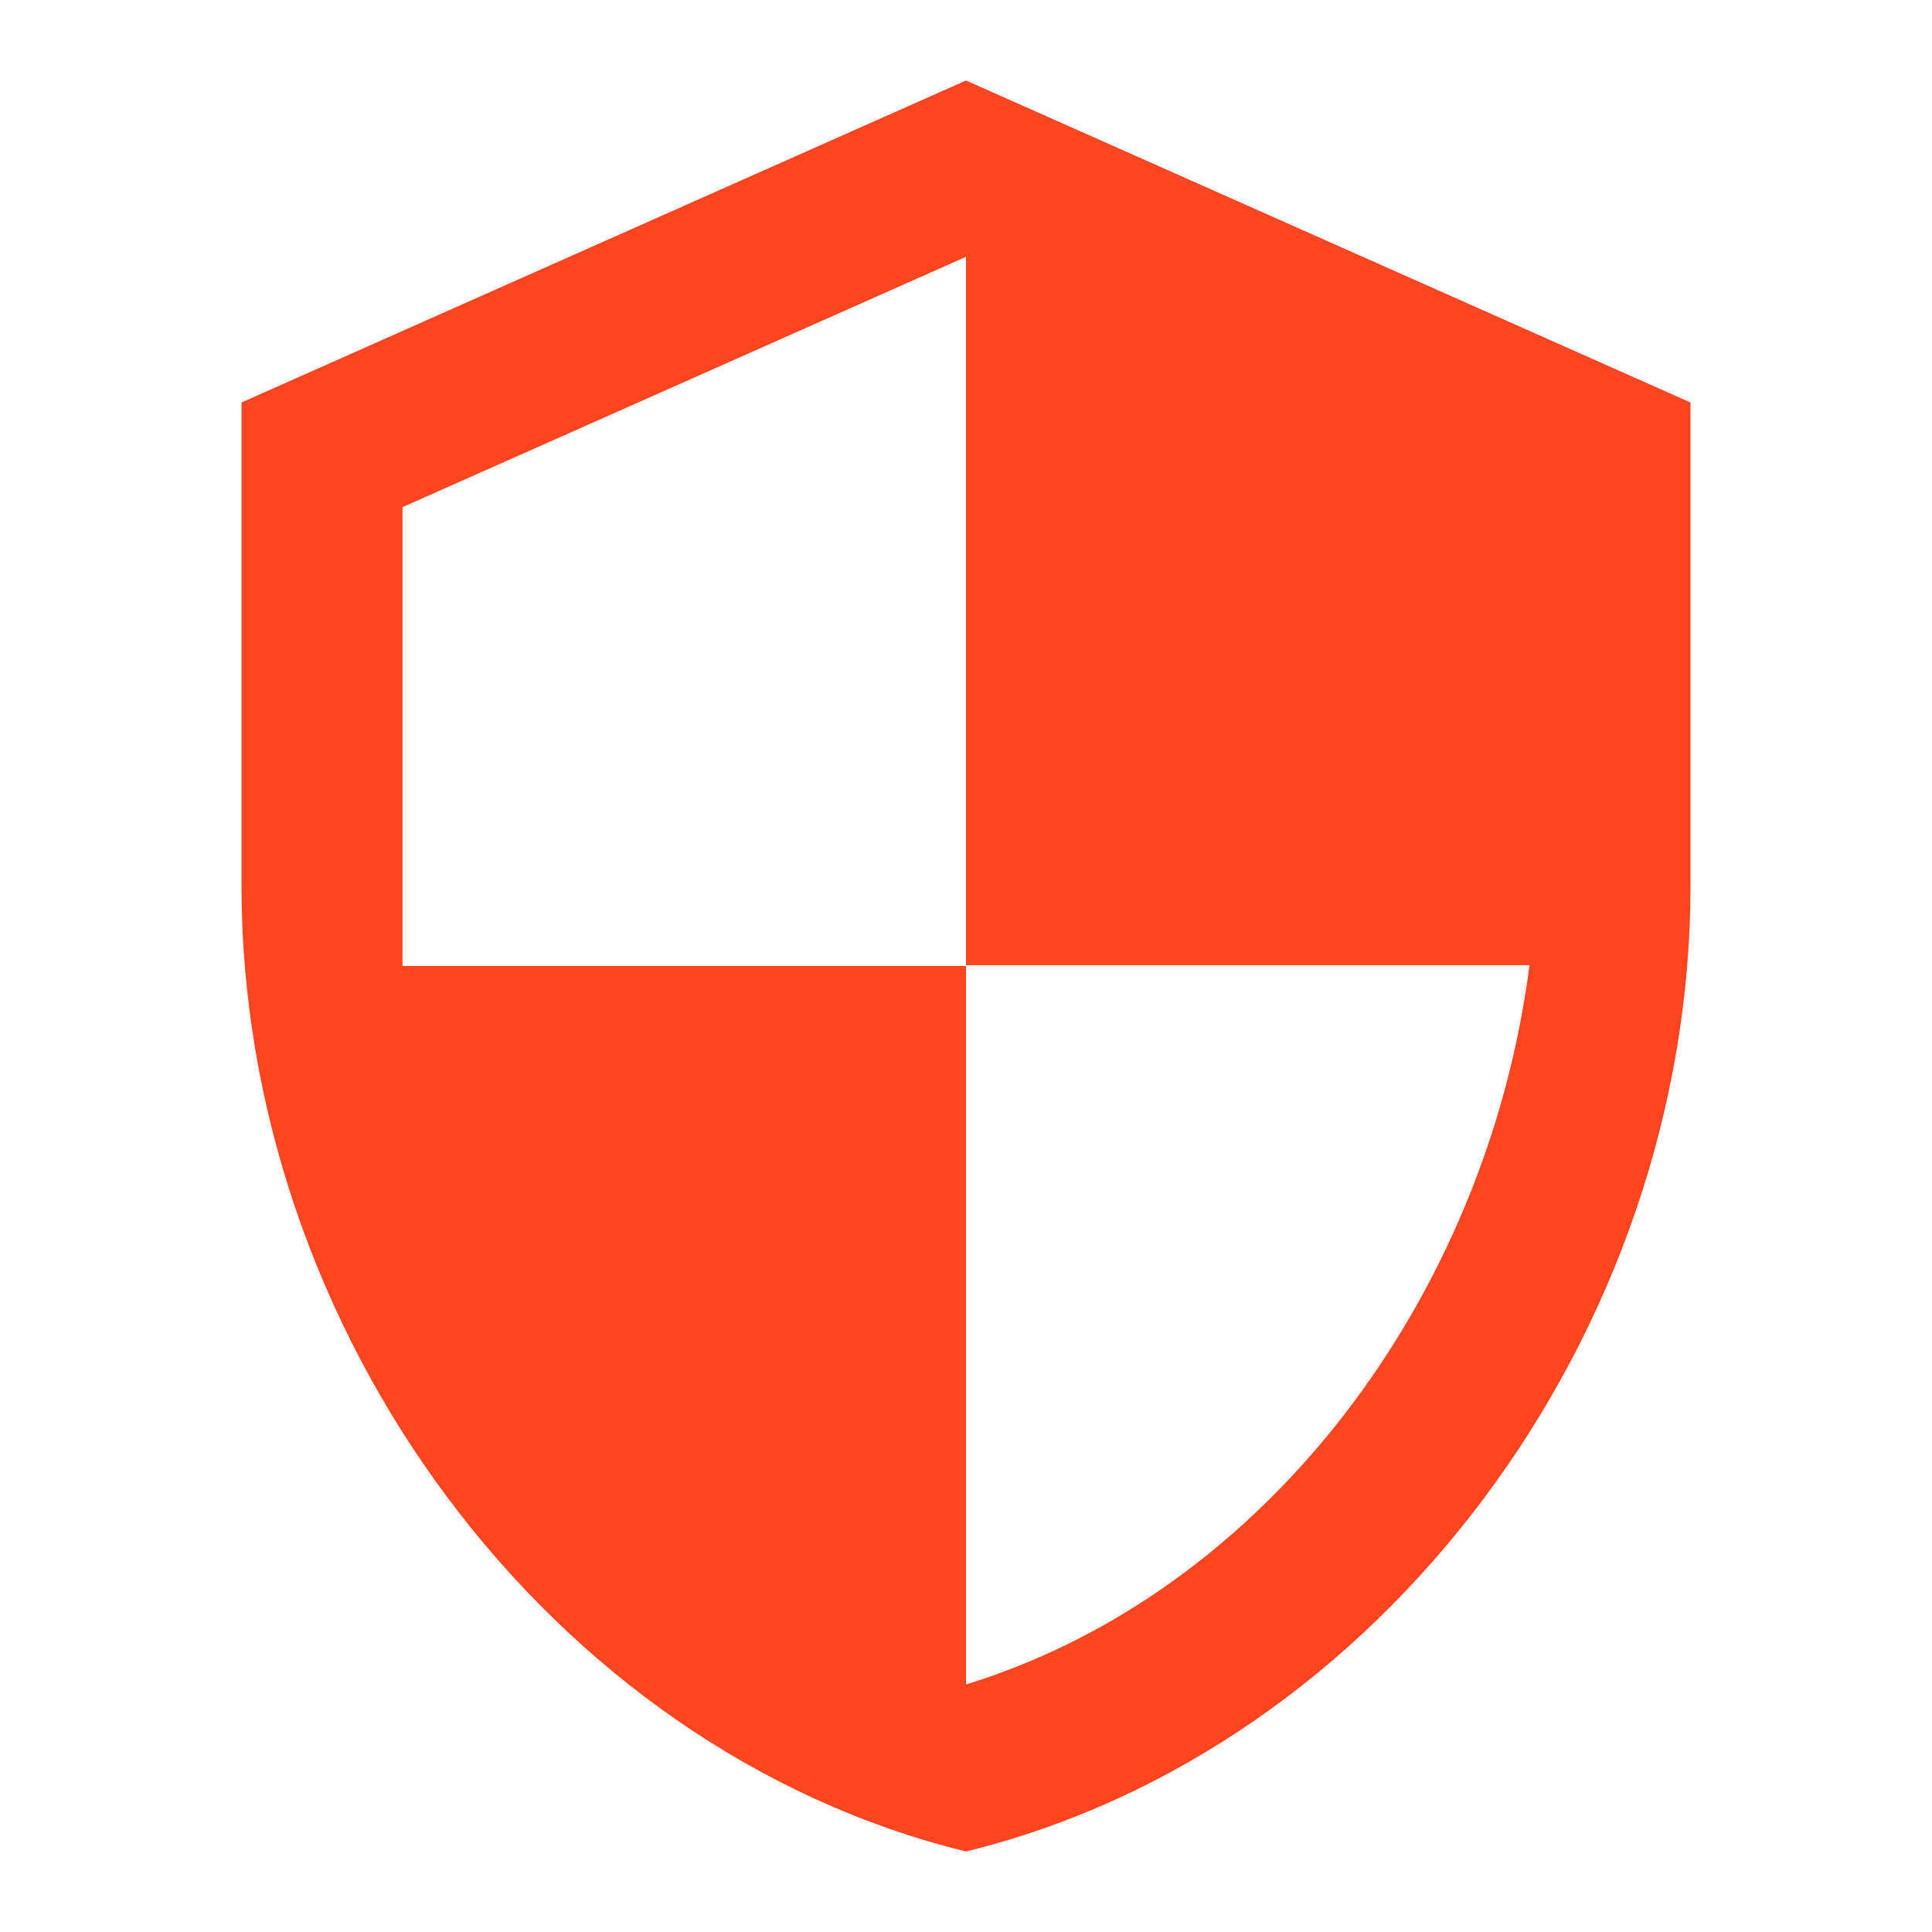 <svg width="48" height="48" viewBox="0 0 48 48" fill="none" xmlns="http://www.w3.org/2000/svg">
<g clip-path="url(#clip0_111_460)">
<path d="M24 2L6 10V22C6 33.11 13.67 43.47 24 46C34.33 43.47 42 33.11 42 22V10L24 2ZM24 23.98H38C36.94 32.22 31.45 39.56 24 41.85V24H10V12.6L24 6.38V23.98Z" fill="#FF451F"/>
</g>
<defs>
<clipPath id="clip0_111_460">
<rect width="48" height="48" fill="white"/>
</clipPath>
</defs>
</svg>
